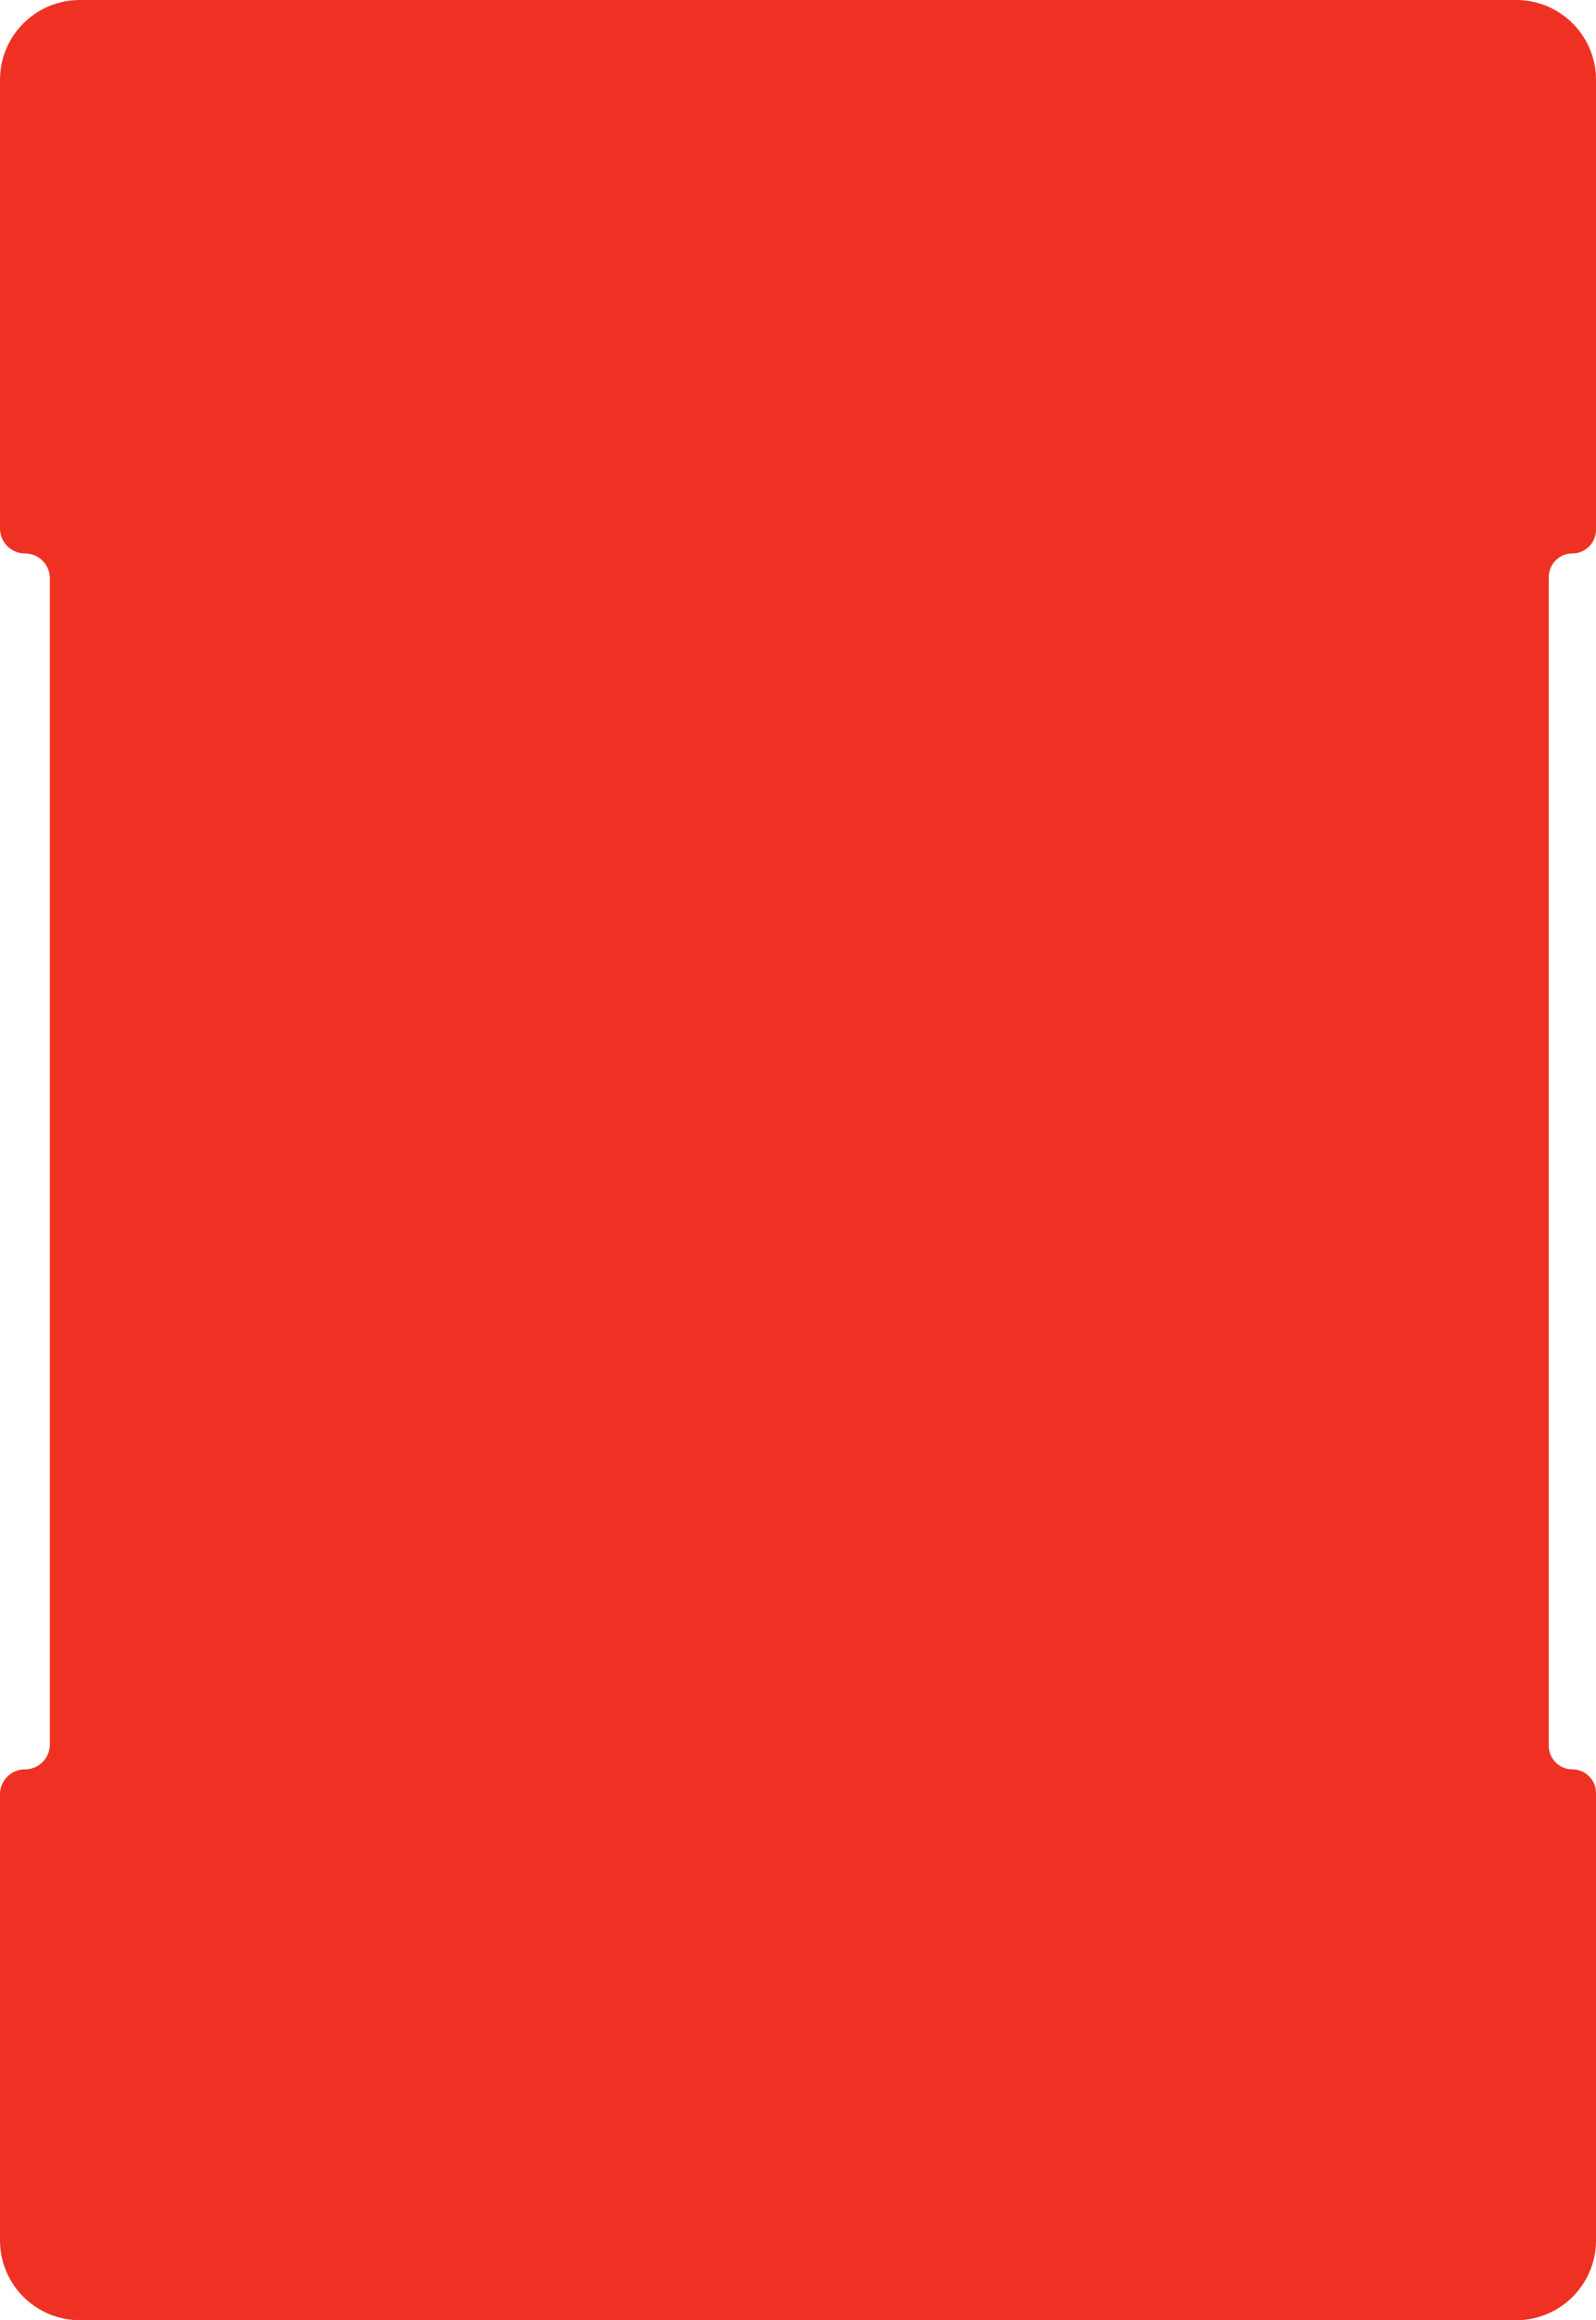 <?xml version="1.0" encoding="UTF-8"?> <svg xmlns="http://www.w3.org/2000/svg" width="300" height="436" viewBox="0 0 300 436" fill="none"><path fill-rule="evenodd" clip-rule="evenodd" d="M15 0C6.716 0 0 6.716 0 15V99.313C0 101.902 2.098 104 4.687 104V104C7.275 104 9.374 106.098 9.374 108.687L9.374 218.245L9.374 327.803C9.374 330.391 7.275 332.49 4.687 332.49V332.49C2.098 332.49 0 334.588 0 337.176V421C0 429.284 6.716 436 15 436H285C293.284 436 300 429.284 300 421V336.927C300 334.476 298.013 332.49 295.562 332.49V332.49C293.112 332.49 291.125 330.503 291.125 328.052V108.438C291.125 105.987 293.112 104 295.562 104V104C298.013 104 300 102.013 300 99.562V15C300 6.716 293.284 0 285 0H15Z" fill="#EF3124"></path></svg> 